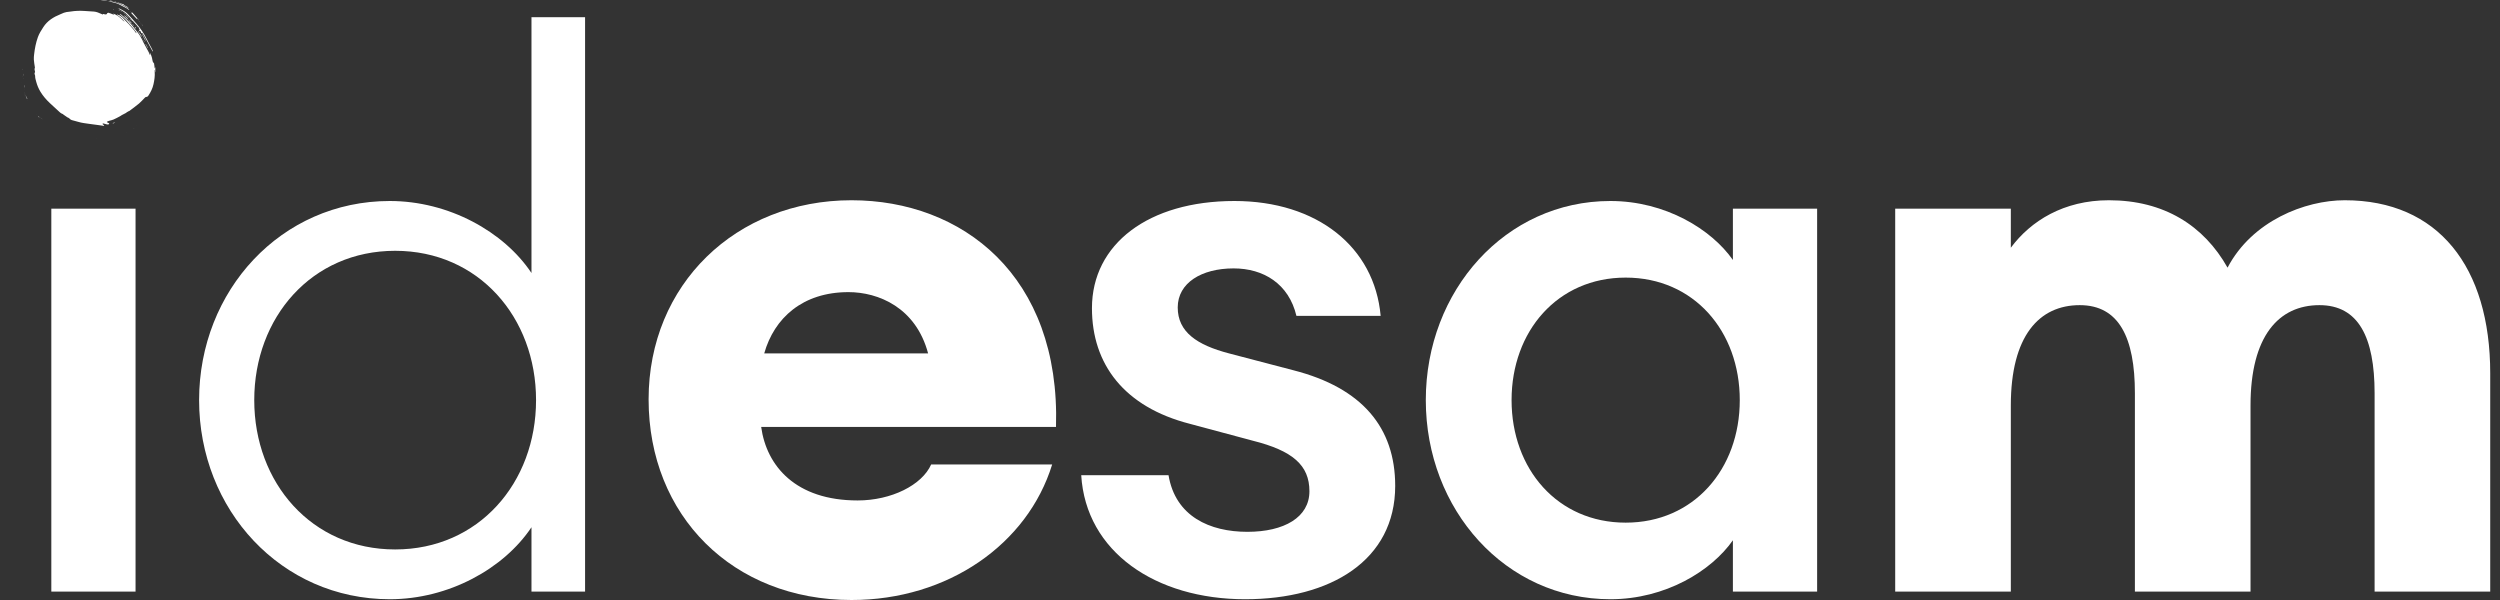 <svg width="100" height="24" viewBox="0 0 100 24" fill="none" xmlns="http://www.w3.org/2000/svg">
<rect x="0" y="0" width="100" height="24" fill="#333333" stroke="none"/>
<path d="M5.603 1.23C5.603 1.225 5.603 1.221 5.603 1.216C5.607 1.221 5.612 1.225 5.616 1.229C5.612 1.229 5.607 1.229 5.603 1.23ZM5.24 0.782V0.795C5.236 0.791 5.231 0.786 5.227 0.782H5.24ZM5.228 0.77C5.229 0.774 5.229 0.779 5.229 0.783H5.215V0.77H5.228ZM5.663 1.299V1.312C5.659 1.308 5.654 1.303 5.65 1.299C5.654 1.299 5.659 1.299 5.663 1.299ZM5.591 1.217C5.596 1.217 5.6 1.218 5.605 1.218L5.603 1.216C5.603 1.221 5.603 1.225 5.603 1.23L5.605 1.228C5.6 1.224 5.596 1.221 5.591 1.217ZM5.579 1.193H5.593C5.593 1.201 5.593 1.21 5.592 1.218C5.588 1.21 5.583 1.201 5.579 1.193ZM5.616 1.254C5.612 1.253 5.607 1.253 5.603 1.253C5.604 1.245 5.604 1.236 5.605 1.228L5.603 1.23C5.607 1.229 5.612 1.229 5.616 1.229L5.615 1.228C5.615 1.236 5.616 1.245 5.616 1.254ZM5.401 0.662C5.406 0.668 5.412 0.673 5.418 0.679L5.419 0.678C5.414 0.672 5.408 0.666 5.402 0.661L5.401 0.662ZM5.476 0.736H5.45C5.451 0.728 5.451 0.72 5.451 0.712L5.451 0.712C5.459 0.72 5.467 0.728 5.476 0.736ZM5.451 0.712C5.441 0.7 5.43 0.689 5.419 0.678L5.418 0.679C5.429 0.69 5.44 0.701 5.451 0.712L5.451 0.712ZM5.582 1.159H5.568V1.145C5.572 1.15 5.577 1.155 5.582 1.159ZM5.299 0.83H5.286V0.816C5.29 0.821 5.295 0.826 5.299 0.83ZM5.288 0.819H5.274V0.805C5.279 0.809 5.283 0.814 5.288 0.819ZM5.687 1.312H5.674C5.67 1.308 5.666 1.304 5.662 1.3V1.274C5.67 1.287 5.679 1.299 5.687 1.312ZM5.663 1.277C5.655 1.273 5.647 1.269 5.638 1.265V1.239C5.647 1.252 5.655 1.264 5.663 1.277ZM5.605 1.218C5.604 1.21 5.604 1.201 5.603 1.192C5.611 1.205 5.62 1.217 5.628 1.23C5.624 1.229 5.619 1.228 5.615 1.228L5.616 1.229C5.612 1.225 5.607 1.221 5.603 1.216L5.605 1.218ZM5.21 4.397C5.211 4.389 5.212 4.381 5.213 4.372C5.213 4.372 5.212 4.371 5.212 4.371C5.211 4.379 5.21 4.388 5.209 4.397C5.21 4.397 5.21 4.397 5.21 4.397ZM5.241 4.374C5.246 4.366 5.25 4.358 5.254 4.35C5.254 4.35 5.253 4.349 5.253 4.349C5.249 4.357 5.245 4.364 5.242 4.373C5.242 4.373 5.241 4.374 5.241 4.374ZM5.254 4.35C5.254 4.35 5.253 4.348 5.253 4.349L5.254 4.35ZM5.388 4.248C5.388 4.249 5.388 4.251 5.388 4.252C5.387 4.251 5.387 4.25 5.386 4.249C5.386 4.25 5.388 4.248 5.388 4.248ZM5.386 4.25C5.389 4.25 5.392 4.252 5.394 4.252C5.394 4.25 5.394 4.247 5.394 4.245C5.392 4.246 5.39 4.247 5.388 4.248L5.386 4.25ZM5.986 2.187C5.984 2.187 5.983 2.187 5.982 2.187C5.982 2.186 5.983 2.186 5.984 2.185C5.984 2.185 5.986 2.187 5.986 2.187ZM5.909 2.186C5.91 2.186 5.911 2.186 5.912 2.185C5.912 2.186 5.911 2.187 5.911 2.187C5.911 2.188 5.909 2.186 5.909 2.186ZM5.759 1.827C5.752 1.824 5.746 1.822 5.739 1.82C5.738 1.82 5.737 1.82 5.737 1.82C5.743 1.823 5.751 1.826 5.758 1.829C5.758 1.829 5.759 1.827 5.759 1.827ZM5.731 1.685L5.733 1.686C5.733 1.686 5.731 1.685 5.731 1.685ZM5.717 1.659C5.717 1.659 5.716 1.659 5.716 1.66C5.716 1.66 5.717 1.659 5.717 1.659ZM5.511 1.397C5.505 1.391 5.499 1.386 5.492 1.381C5.492 1.381 5.491 1.382 5.49 1.382C5.497 1.387 5.504 1.393 5.51 1.398C5.51 1.398 5.511 1.397 5.511 1.397ZM5.488 1.359C5.482 1.355 5.475 1.352 5.468 1.348C5.467 1.348 5.466 1.348 5.466 1.348C5.473 1.352 5.48 1.356 5.487 1.36L5.488 1.359ZM5.337 1.348L5.335 1.349C5.335 1.349 5.335 1.347 5.335 1.347C5.335 1.347 5.337 1.348 5.337 1.348ZM5.466 1.331C5.463 1.336 5.46 1.34 5.457 1.344C5.46 1.345 5.463 1.346 5.466 1.348C5.466 1.348 5.467 1.348 5.467 1.348C5.467 1.342 5.466 1.336 5.465 1.33C5.465 1.33 5.466 1.331 5.466 1.331ZM5.335 1.347C5.334 1.347 5.333 1.346 5.332 1.346C5.334 1.347 5.335 1.347 5.337 1.348L5.335 1.347ZM5.411 1.282C5.41 1.282 5.409 1.281 5.408 1.281C5.409 1.281 5.41 1.281 5.411 1.281L5.411 1.282ZM5.178 4.397C5.176 4.403 5.173 4.409 5.17 4.415C5.17 4.415 5.172 4.417 5.172 4.417C5.175 4.411 5.177 4.405 5.18 4.399C5.18 4.399 5.178 4.397 5.178 4.397ZM5.264 1.176C5.265 1.175 5.266 1.174 5.267 1.173C5.266 1.174 5.266 1.175 5.266 1.176C5.266 1.176 5.264 1.176 5.264 1.176ZM5.253 1.154C5.251 1.16 5.248 1.166 5.246 1.172C5.252 1.173 5.258 1.174 5.264 1.176L5.266 1.176C5.276 1.159 5.276 1.149 5.251 1.154C5.252 1.154 5.253 1.154 5.253 1.154ZM5.252 1.154C5.25 1.155 5.249 1.155 5.247 1.156C5.249 1.157 5.251 1.158 5.253 1.16C5.253 1.158 5.253 1.156 5.253 1.154L5.252 1.154ZM5.275 1.129C5.275 1.129 5.275 1.128 5.274 1.127C5.275 1.128 5.276 1.129 5.277 1.129H5.275ZM5.277 1.129C5.275 1.127 5.272 1.125 5.27 1.124C5.269 1.123 5.267 1.126 5.266 1.127C5.269 1.128 5.272 1.129 5.275 1.129H5.277ZM5.123 1.025C5.124 1.025 5.125 1.025 5.125 1.025C5.125 1.025 5.123 1.025 5.123 1.025ZM5.125 1.025C5.121 1.016 5.116 1.007 5.111 0.998C5.111 0.998 5.112 0.999 5.112 0.999C5.11 1.01 5.098 1.025 5.123 1.025L5.125 1.025ZM5.091 0.998C5.098 0.998 5.105 0.998 5.112 0.999C5.112 0.999 5.111 0.998 5.111 0.998H5.091L5.091 0.998ZM5.091 0.998C5.091 0.99 5.09 0.982 5.09 0.974C5.09 0.974 5.091 0.975 5.091 0.974C5.091 0.982 5.091 0.99 5.091 0.998L5.091 0.998ZM5.041 0.927C5.043 0.922 5.045 0.916 5.047 0.911C5.039 0.91 5.032 0.91 5.025 0.91C5.025 0.91 5.024 0.91 5.024 0.91C5.029 0.916 5.035 0.922 5.041 0.929L5.041 0.927ZM4.892 0.728C4.893 0.729 4.894 0.729 4.895 0.73C4.894 0.73 4.893 0.73 4.892 0.729L4.892 0.728ZM4.891 0.703C4.891 0.712 4.892 0.72 4.892 0.728L4.892 0.729C4.892 0.721 4.891 0.712 4.891 0.703L4.891 0.703ZM5.162 4.432C5.165 4.428 5.169 4.422 5.172 4.417C5.172 4.417 5.17 4.415 5.17 4.415C5.167 4.42 5.165 4.426 5.162 4.432C5.162 4.432 5.162 4.432 5.162 4.432ZM4.576 0.589C4.575 0.589 4.573 0.59 4.572 0.59C4.573 0.589 4.574 0.589 4.574 0.588C4.574 0.588 4.576 0.589 4.576 0.589ZM5.18 4.399C5.19 4.398 5.2 4.398 5.21 4.397L5.21 4.397C5.199 4.397 5.189 4.397 5.178 4.397L5.18 4.399ZM4.841 0.652V0.666C4.833 0.661 4.824 0.657 4.815 0.653C4.824 0.652 4.833 0.652 4.841 0.652ZM5.242 4.373C5.232 4.372 5.222 4.371 5.212 4.371C5.212 4.371 5.213 4.372 5.213 4.372C5.222 4.373 5.232 4.373 5.241 4.374L5.242 4.373ZM5.162 4.432C5.152 4.433 5.142 4.434 5.132 4.435L5.133 4.436C5.143 4.435 5.152 4.434 5.162 4.432L5.162 4.432ZM4.764 4.655C4.759 4.655 4.755 4.654 4.75 4.653C4.755 4.654 4.759 4.655 4.764 4.656C4.765 4.656 4.764 4.655 4.764 4.655ZM5.42 1.294C5.417 1.29 5.414 1.286 5.411 1.282L5.411 1.281C5.414 1.286 5.417 1.29 5.42 1.294L5.42 1.294ZM5.492 1.381C5.491 1.374 5.49 1.366 5.488 1.359L5.487 1.36C5.488 1.367 5.489 1.375 5.49 1.382C5.491 1.382 5.492 1.381 5.492 1.381ZM5.876 2.026C5.878 2.036 5.88 2.046 5.881 2.057C5.881 2.057 5.882 2.055 5.882 2.056C5.88 2.045 5.879 2.035 5.877 2.024L5.876 2.026ZM5.881 2.057C5.885 2.064 5.889 2.072 5.893 2.08C5.893 2.08 5.894 2.079 5.894 2.079C5.89 2.071 5.886 2.064 5.882 2.056C5.882 2.055 5.881 2.057 5.881 2.057ZM5.903 2.107C5.9 2.098 5.897 2.089 5.894 2.079C5.894 2.079 5.893 2.08 5.893 2.08C5.896 2.089 5.899 2.098 5.903 2.107ZM5.903 2.107C5.908 2.113 5.914 2.119 5.919 2.126L5.921 2.124C5.915 2.119 5.909 2.113 5.903 2.107ZM5.919 2.126C5.924 2.133 5.928 2.14 5.932 2.148L5.933 2.147C5.929 2.139 5.925 2.132 5.921 2.124L5.919 2.126ZM5.911 2.188C5.909 2.184 5.907 2.18 5.905 2.177C5.902 2.18 5.899 2.184 5.896 2.187C5.901 2.187 5.905 2.186 5.909 2.186L5.911 2.188ZM5.984 2.185C5.989 2.191 5.993 2.197 5.998 2.203C5.998 2.203 5.998 2.203 5.998 2.203C5.994 2.198 5.99 2.192 5.986 2.187L5.984 2.185ZM5.963 2.248C5.964 2.246 5.965 2.245 5.965 2.243C5.966 2.242 5.964 2.241 5.963 2.24C5.963 2.242 5.964 2.245 5.964 2.248C5.964 2.248 5.963 2.248 5.963 2.248ZM5.964 2.248C5.965 2.249 5.967 2.251 5.968 2.252C5.968 2.251 5.969 2.249 5.969 2.248H5.963L5.964 2.248ZM5.029 4.506C5.027 4.509 5.026 4.512 5.026 4.516C5.018 4.517 5.011 4.518 5.004 4.519C5.012 4.514 5.021 4.51 5.029 4.506ZM5.986 2.359C5.984 2.362 5.982 2.365 5.981 2.368C5.983 2.368 5.985 2.368 5.987 2.367C5.986 2.365 5.985 2.362 5.984 2.359L5.986 2.359ZM6.069 2.311C6.069 2.315 6.069 2.318 6.069 2.322C6.069 2.326 6.069 2.329 6.069 2.333C6.069 2.329 6.067 2.326 6.067 2.322C6.067 2.318 6.068 2.315 6.069 2.311V2.311ZM6.027 2.298C6.026 2.301 6.024 2.304 6.023 2.307C6.021 2.305 6.016 2.304 6.015 2.301C6.015 2.299 6.018 2.295 6.019 2.292C6.022 2.294 6.024 2.296 6.027 2.298ZM5.215 1.041C5.216 1.045 5.216 1.049 5.216 1.053C5.212 1.045 5.208 1.037 5.204 1.028C5.208 1.033 5.212 1.037 5.215 1.041ZM4.121 4.935C4.114 4.935 4.108 4.936 4.102 4.936C4.108 4.936 4.114 4.935 4.12 4.935L4.121 4.935ZM4.839 0.664H4.853C4.857 0.673 4.861 0.681 4.865 0.689C4.856 0.681 4.848 0.673 4.839 0.664ZM4.863 0.688C4.871 0.688 4.879 0.688 4.888 0.688C4.889 0.693 4.89 0.698 4.891 0.703L4.891 0.703C4.881 0.698 4.872 0.693 4.863 0.688ZM6.069 2.311C6.064 2.308 6.058 2.304 6.052 2.301C6.056 2.302 6.06 2.302 6.062 2.303C6.065 2.305 6.067 2.308 6.069 2.311V2.311ZM5.531 1.432C5.524 1.42 5.518 1.409 5.511 1.397L5.51 1.398C5.517 1.41 5.523 1.422 5.53 1.433C5.53 1.434 5.531 1.432 5.531 1.432ZM4.888 4.576C4.884 4.584 4.879 4.592 4.875 4.6C4.868 4.601 4.861 4.602 4.853 4.603C4.853 4.603 4.855 4.605 4.855 4.606C4.866 4.596 4.877 4.586 4.888 4.576ZM5.226 1.055C5.23 1.059 5.233 1.063 5.237 1.067C5.23 1.062 5.222 1.057 5.215 1.052C5.218 1.055 5.222 1.056 5.226 1.055ZM5.79 1.898C5.814 1.911 5.817 1.93 5.809 1.953V1.953C5.803 1.934 5.797 1.915 5.792 1.897L5.79 1.898ZM4.853 4.603C4.835 4.608 4.816 4.613 4.797 4.618V4.618C4.817 4.614 4.836 4.61 4.855 4.606C4.855 4.605 4.853 4.603 4.853 4.603ZM3.77 4.929C3.774 4.932 3.776 4.934 3.778 4.936C3.775 4.937 3.772 4.939 3.768 4.939C3.765 4.939 3.762 4.937 3.759 4.936C3.763 4.934 3.767 4.931 3.77 4.929ZM4.797 4.618C4.786 4.63 4.775 4.643 4.764 4.655L4.765 4.656C4.755 4.625 4.791 4.634 4.797 4.618V4.618ZM6.096 2.45C6.101 2.45 6.106 2.45 6.11 2.45C6.109 2.455 6.108 2.461 6.108 2.466C6.107 2.472 6.106 2.477 6.105 2.482C6.103 2.477 6.1 2.472 6.099 2.466C6.097 2.461 6.097 2.455 6.096 2.45ZM4.018 4.949C4.019 4.947 4.019 4.945 4.019 4.945C4.025 4.945 4.031 4.945 4.036 4.945C4.036 4.946 4.035 4.949 4.035 4.949C4.029 4.949 4.024 4.949 4.018 4.949ZM3.761 4.962C3.758 4.961 3.754 4.96 3.751 4.959C3.755 4.958 3.76 4.955 3.764 4.955C3.766 4.955 3.769 4.958 3.771 4.959C3.768 4.96 3.765 4.961 3.761 4.962ZM6.151 2.63C6.149 2.625 6.147 2.623 6.147 2.619C6.148 2.614 6.15 2.608 6.151 2.603C6.152 2.606 6.153 2.61 6.153 2.613C6.153 2.618 6.152 2.623 6.151 2.63ZM5.932 2.148C5.94 2.159 5.949 2.169 5.958 2.18C5.954 2.182 5.95 2.184 5.946 2.186C5.942 2.173 5.938 2.16 5.933 2.147L5.932 2.148ZM3.984 4.923C3.992 4.923 3.996 4.922 3.999 4.923C4.003 4.923 4.006 4.924 4.01 4.925C4.006 4.925 4.002 4.925 3.998 4.925C3.995 4.925 3.991 4.924 3.984 4.923ZM4.421 4.798C4.411 4.801 4.401 4.805 4.391 4.808C4.39 4.805 4.389 4.8 4.389 4.8C4.399 4.797 4.409 4.794 4.419 4.791C4.42 4.794 4.42 4.796 4.421 4.798ZM5.758 1.829C5.769 1.852 5.78 1.875 5.79 1.898L5.792 1.897C5.781 1.873 5.77 1.85 5.759 1.827L5.758 1.829ZM5.025 0.91C4.986 0.911 4.98 0.888 4.987 0.856H4.987C4.999 0.874 5.011 0.892 5.024 0.91L5.025 0.91ZM5.09 0.974C5.065 0.968 5.046 0.955 5.041 0.927L5.041 0.929C5.058 0.944 5.074 0.959 5.091 0.974C5.091 0.975 5.09 0.974 5.09 0.974ZM6.098 2.403C6.098 2.419 6.098 2.436 6.098 2.452C6.091 2.436 6.084 2.421 6.079 2.405C6.077 2.402 6.083 2.397 6.085 2.392C6.089 2.396 6.094 2.4 6.098 2.403ZM5.123 4.46C5.119 4.464 5.115 4.468 5.111 4.472C5.103 4.476 5.095 4.48 5.087 4.484C5.079 4.484 5.071 4.484 5.062 4.484C5.086 4.468 5.109 4.452 5.133 4.436L5.132 4.435C5.129 4.443 5.125 4.452 5.123 4.46ZM6.163 2.701V2.745H6.16V2.702C6.161 2.701 6.162 2.701 6.163 2.701ZM5.984 2.359C5.948 2.345 5.962 2.307 5.94 2.286C5.945 2.284 5.949 2.282 5.953 2.28C5.964 2.306 5.975 2.333 5.986 2.359L5.984 2.359ZM5.809 1.953C5.854 1.956 5.86 1.996 5.876 2.026L5.877 2.024C5.864 2.016 5.849 2.01 5.839 1.999C5.827 1.986 5.819 1.969 5.809 1.953V1.953ZM5.53 1.434C5.59 1.472 5.629 1.547 5.618 1.603C5.608 1.577 5.599 1.55 5.586 1.526C5.569 1.494 5.549 1.463 5.531 1.432L5.53 1.434ZM5.738 1.82C5.698 1.747 5.658 1.675 5.618 1.603V1.603C5.63 1.606 5.647 1.606 5.651 1.613C5.681 1.669 5.709 1.725 5.736 1.783C5.741 1.793 5.736 1.808 5.737 1.82C5.737 1.82 5.738 1.82 5.738 1.82ZM1.538 4.658C1.543 4.658 1.547 4.658 1.552 4.658C1.552 4.663 1.552 4.667 1.551 4.672H1.538C1.538 4.667 1.538 4.663 1.538 4.658ZM1.549 4.671C1.554 4.67 1.559 4.67 1.564 4.67C1.563 4.674 1.563 4.679 1.563 4.684C1.558 4.679 1.554 4.675 1.549 4.671ZM1.11 4.017C1.111 4.017 1.112 4.017 1.113 4.017C1.113 4.018 1.112 4.018 1.111 4.018C1.111 4.018 1.11 4.017 1.11 4.017ZM5.121 4.458C5.117 4.463 5.113 4.467 5.109 4.471L5.111 4.472C5.115 4.468 5.119 4.464 5.123 4.46L5.121 4.458ZM5.817 1.758C5.815 1.757 5.813 1.757 5.812 1.756C5.813 1.757 5.814 1.758 5.815 1.759L5.817 1.758ZM5.788 1.723C5.788 1.725 5.789 1.726 5.789 1.727C5.789 1.726 5.789 1.725 5.789 1.725C5.789 1.725 5.788 1.723 5.788 1.723ZM5.705 1.378C5.706 1.378 5.707 1.379 5.708 1.379C5.707 1.379 5.707 1.378 5.706 1.377C5.706 1.378 5.705 1.379 5.704 1.38L5.705 1.378ZM5.655 1.337C5.662 1.341 5.67 1.344 5.677 1.348C5.677 1.348 5.679 1.347 5.679 1.347C5.672 1.343 5.665 1.34 5.657 1.336C5.656 1.336 5.655 1.337 5.655 1.337ZM5.686 1.314C5.682 1.314 5.678 1.314 5.675 1.314L5.674 1.312H5.687L5.686 1.314ZM5.675 1.314C5.67 1.313 5.666 1.311 5.661 1.31L5.663 1.312V1.299L5.662 1.3C5.666 1.304 5.67 1.308 5.674 1.312L5.675 1.314ZM5.615 1.252C5.611 1.252 5.608 1.252 5.604 1.252L5.603 1.253C5.607 1.253 5.612 1.253 5.616 1.254L5.615 1.252ZM5.864 1.234C5.863 1.235 5.862 1.235 5.861 1.236C5.861 1.235 5.861 1.234 5.862 1.233C5.861 1.233 5.864 1.234 5.864 1.234ZM5.479 1.206L5.484 1.207C5.484 1.207 5.481 1.207 5.481 1.207C5.48 1.207 5.479 1.206 5.479 1.206ZM5.478 1.185C5.478 1.192 5.479 1.199 5.479 1.206L5.48 1.207C5.479 1.2 5.478 1.192 5.477 1.185C5.477 1.185 5.478 1.185 5.478 1.185ZM5.58 1.191C5.584 1.191 5.588 1.191 5.592 1.191L5.593 1.193H5.579L5.58 1.191ZM5.477 1.185C5.476 1.185 5.475 1.185 5.474 1.186C5.476 1.185 5.477 1.185 5.478 1.185L5.477 1.185ZM5.537 1.177C5.544 1.178 5.552 1.179 5.559 1.18C5.56 1.18 5.561 1.178 5.561 1.178C5.554 1.177 5.546 1.177 5.537 1.176C5.537 1.176 5.537 1.177 5.537 1.177ZM5.58 1.162C5.576 1.162 5.573 1.161 5.569 1.161C5.569 1.161 5.568 1.159 5.568 1.159H5.582L5.58 1.162ZM5.569 1.161C5.568 1.156 5.568 1.151 5.567 1.146C5.567 1.146 5.568 1.145 5.568 1.145V1.159L5.569 1.161ZM5.542 1.144C5.535 1.14 5.528 1.136 5.521 1.131C5.52 1.131 5.519 1.133 5.519 1.133C5.526 1.137 5.533 1.141 5.541 1.144C5.541 1.144 5.542 1.144 5.542 1.144ZM5.52 1.131C5.514 1.129 5.509 1.127 5.502 1.125C5.502 1.126 5.501 1.125 5.501 1.125C5.507 1.128 5.513 1.13 5.519 1.133L5.52 1.131ZM5.471 1.075C5.477 1.079 5.484 1.084 5.49 1.088C5.49 1.088 5.492 1.087 5.492 1.087C5.486 1.082 5.479 1.078 5.473 1.074L5.471 1.075ZM5.457 1.063C5.462 1.067 5.467 1.071 5.471 1.075L5.473 1.074C5.468 1.07 5.463 1.066 5.458 1.062C5.458 1.062 5.457 1.063 5.457 1.063ZM5.491 1.053C5.492 1.054 5.493 1.055 5.495 1.056C5.493 1.056 5.492 1.056 5.491 1.056C5.491 1.056 5.491 1.053 5.491 1.053ZM5.458 5.015C5.457 5.016 5.455 5.016 5.454 5.017C5.455 5.016 5.455 5.015 5.456 5.014C5.456 5.014 5.458 5.015 5.458 5.015ZM5.449 1.048C5.452 1.053 5.454 1.058 5.457 1.063L5.458 1.062C5.455 1.057 5.452 1.052 5.449 1.047V1.048ZM5.228 1.052C5.232 1.056 5.236 1.06 5.24 1.064L5.237 1.067C5.233 1.063 5.23 1.059 5.226 1.055L5.228 1.052ZM5.218 1.039C5.222 1.043 5.225 1.048 5.228 1.052L5.226 1.055C5.222 1.056 5.218 1.055 5.215 1.052L5.216 1.053C5.216 1.049 5.216 1.045 5.215 1.041L5.218 1.039ZM5.204 1.029C5.209 1.032 5.213 1.035 5.218 1.039L5.215 1.041C5.212 1.037 5.208 1.033 5.204 1.028V1.029ZM5.423 1.016C5.43 1.021 5.437 1.026 5.444 1.032C5.444 1.032 5.445 1.031 5.445 1.031C5.438 1.025 5.431 1.02 5.424 1.015C5.424 1.015 5.423 1.016 5.423 1.016ZM5.424 1.015C5.421 1.011 5.418 1.007 5.414 1.002C5.414 1.002 5.413 1.004 5.413 1.004C5.416 1.008 5.419 1.012 5.423 1.016L5.424 1.015ZM5.414 1.002C5.409 1 5.403 0.998 5.397 0.996C5.397 0.996 5.396 0.995 5.396 0.995C5.401 0.998 5.407 1.001 5.413 1.004C5.413 1.004 5.414 1.002 5.414 1.002ZM5.397 0.996C5.397 0.995 5.398 0.994 5.399 0.993C5.398 0.994 5.397 0.994 5.396 0.995C5.396 0.995 5.397 0.996 5.397 0.996ZM5.676 0.981C5.671 0.978 5.666 0.974 5.662 0.971L5.664 0.969C5.668 0.973 5.671 0.978 5.675 0.982L5.676 0.981ZM5.305 0.963C5.304 0.963 5.303 0.963 5.301 0.964L5.305 0.963L5.305 0.963ZM5.356 0.934C5.357 0.935 5.358 0.936 5.359 0.937C5.359 0.936 5.358 0.936 5.357 0.935L5.356 0.934ZM5.256 0.942C5.257 0.942 5.258 0.941 5.26 0.941C5.259 0.942 5.258 0.942 5.257 0.943L5.256 0.942ZM5.621 0.925C5.628 0.928 5.634 0.932 5.641 0.935C5.641 0.935 5.642 0.934 5.642 0.934C5.636 0.931 5.63 0.927 5.623 0.924C5.623 0.924 5.621 0.925 5.621 0.925ZM5.357 0.935C5.353 0.93 5.348 0.924 5.343 0.919C5.343 0.919 5.342 0.919 5.342 0.919C5.346 0.924 5.351 0.929 5.356 0.934L5.357 0.935ZM5.623 0.924C5.621 0.918 5.618 0.912 5.617 0.905C5.617 0.905 5.617 0.906 5.618 0.906C5.619 0.913 5.62 0.919 5.621 0.925L5.623 0.924ZM5.331 0.909C5.334 0.912 5.338 0.916 5.342 0.919C5.342 0.919 5.343 0.919 5.343 0.919C5.339 0.915 5.335 0.911 5.332 0.908C5.332 0.908 5.331 0.909 5.331 0.909ZM5.332 0.908C5.329 0.904 5.325 0.9 5.322 0.896C5.322 0.896 5.321 0.898 5.321 0.898C5.324 0.901 5.327 0.905 5.331 0.909L5.332 0.908ZM5.304 0.89C5.31 0.893 5.315 0.895 5.321 0.898C5.321 0.898 5.322 0.896 5.322 0.896C5.317 0.894 5.311 0.891 5.306 0.889C5.306 0.889 5.304 0.89 5.304 0.89ZM5.306 0.889C5.304 0.883 5.303 0.877 5.302 0.87C5.302 0.87 5.301 0.871 5.301 0.871C5.302 0.877 5.303 0.884 5.304 0.89L5.306 0.889ZM5.279 0.869C5.286 0.87 5.294 0.87 5.301 0.871C5.301 0.871 5.302 0.87 5.302 0.87C5.294 0.87 5.286 0.87 5.279 0.87V0.869ZM5.279 0.87C5.277 0.864 5.275 0.857 5.274 0.851L5.273 0.852C5.275 0.858 5.277 0.864 5.279 0.869V0.87ZM5.567 0.855C5.563 0.851 5.559 0.847 5.556 0.843L5.559 0.839C5.563 0.843 5.566 0.847 5.57 0.852L5.567 0.855ZM5.274 0.851C5.273 0.851 5.271 0.851 5.27 0.85C5.269 0.849 5.27 0.848 5.27 0.846C5.271 0.849 5.272 0.85 5.273 0.852L5.274 0.851ZM5.545 0.83C5.55 0.833 5.554 0.836 5.559 0.839L5.556 0.843C5.552 0.838 5.549 0.834 5.545 0.829L5.545 0.83ZM4.502 4.947C4.502 4.946 4.501 4.945 4.501 4.944C4.502 4.944 4.502 4.944 4.503 4.945L4.502 4.947ZM5.298 0.833C5.296 0.83 5.293 0.827 5.291 0.824C5.29 0.827 5.288 0.83 5.287 0.833L5.286 0.83H5.299L5.298 0.833ZM5.545 0.829C5.541 0.825 5.537 0.821 5.534 0.817L5.533 0.818C5.537 0.822 5.541 0.826 5.545 0.83L5.545 0.829ZM5.287 0.833C5.283 0.827 5.279 0.822 5.275 0.817L5.274 0.819H5.288L5.286 0.816V0.83L5.287 0.833ZM5.521 0.807C5.525 0.81 5.529 0.814 5.533 0.818L5.534 0.817C5.53 0.813 5.526 0.809 5.522 0.805L5.521 0.807ZM5.275 0.817C5.268 0.814 5.261 0.812 5.254 0.81V0.81C5.261 0.809 5.269 0.808 5.276 0.806L5.274 0.805V0.819L5.275 0.817ZM5.506 0.796C5.511 0.799 5.516 0.803 5.521 0.807L5.522 0.805C5.517 0.802 5.512 0.798 5.508 0.795L5.506 0.796ZM5.256 0.785C5.255 0.794 5.254 0.802 5.254 0.81C5.254 0.802 5.255 0.794 5.255 0.785L5.256 0.785ZM5.508 0.795C5.503 0.791 5.499 0.788 5.494 0.784C5.494 0.784 5.492 0.786 5.492 0.786C5.497 0.789 5.501 0.792 5.506 0.796L5.508 0.795ZM5.255 0.785C5.25 0.788 5.244 0.791 5.238 0.794L5.24 0.795V0.782L5.238 0.783C5.244 0.784 5.25 0.785 5.256 0.785L5.255 0.785ZM5.494 0.784L5.485 0.771L5.484 0.772C5.487 0.776 5.489 0.781 5.492 0.786C5.492 0.786 5.494 0.784 5.494 0.784ZM5.227 0.771C5.231 0.775 5.235 0.779 5.238 0.783L5.24 0.782H5.227L5.229 0.783C5.229 0.779 5.229 0.774 5.228 0.77L5.227 0.771ZM5.213 0.782C5.214 0.78 5.216 0.777 5.217 0.774C5.217 0.773 5.215 0.772 5.213 0.771L5.215 0.77V0.783L5.213 0.782ZM5.213 0.771C5.216 0.765 5.219 0.759 5.222 0.753C5.222 0.753 5.221 0.754 5.221 0.754C5.223 0.759 5.225 0.765 5.227 0.771L5.228 0.77H5.215L5.213 0.771ZM5.519 0.761C5.516 0.757 5.513 0.752 5.51 0.747C5.51 0.747 5.509 0.747 5.509 0.747C5.514 0.75 5.52 0.753 5.524 0.756C5.523 0.758 5.521 0.759 5.519 0.761ZM5.222 0.753C5.222 0.752 5.222 0.75 5.221 0.749C5.22 0.75 5.219 0.751 5.218 0.751C5.219 0.752 5.22 0.753 5.221 0.754C5.221 0.754 5.222 0.753 5.222 0.753ZM5.184 0.744C5.186 0.748 5.188 0.751 5.19 0.755C5.187 0.753 5.183 0.751 5.18 0.748L5.184 0.744ZM1.562 4.682H1.575C1.571 4.687 1.566 4.691 1.562 4.695C1.562 4.691 1.562 4.687 1.562 4.682ZM5.141 0.711C5.148 0.715 5.155 0.72 5.162 0.726C5.163 0.726 5.164 0.725 5.164 0.725C5.156 0.72 5.149 0.715 5.142 0.71C5.141 0.71 5.141 0.711 5.141 0.711ZM1.612 4.687C1.614 4.695 1.616 4.704 1.619 4.713C1.619 4.713 1.619 4.712 1.619 4.712C1.616 4.704 1.614 4.695 1.612 4.686C1.612 4.685 1.612 4.687 1.612 4.687ZM1.639 4.716C1.632 4.715 1.625 4.713 1.619 4.712C1.619 4.712 1.619 4.713 1.619 4.713C1.625 4.715 1.631 4.716 1.637 4.717C1.637 4.717 1.639 4.716 1.639 4.716ZM1.714 4.795C1.715 4.795 1.716 4.794 1.717 4.793C1.717 4.794 1.716 4.795 1.716 4.796C1.716 4.796 1.714 4.795 1.714 4.795ZM1.716 4.796C1.713 4.787 1.709 4.777 1.705 4.768C1.706 4.768 1.707 4.768 1.707 4.768C1.709 4.777 1.711 4.786 1.714 4.795L1.716 4.796ZM4.839 0.653C4.843 0.658 4.847 0.662 4.851 0.666L4.853 0.664H4.839L4.841 0.666V0.652L4.839 0.653ZM4.523 0.376C4.523 0.377 4.523 0.378 4.523 0.379C4.523 0.378 4.522 0.377 4.521 0.375C4.521 0.375 4.523 0.376 4.523 0.376ZM1.683 4.769C1.691 4.769 1.699 4.768 1.707 4.768C1.707 4.768 1.706 4.768 1.706 4.768C1.698 4.768 1.691 4.769 1.683 4.769L1.683 4.769ZM4.552 0.388C4.551 0.389 4.55 0.389 4.55 0.39C4.55 0.389 4.551 0.388 4.551 0.387L4.552 0.388ZM5.17 0.394C5.171 0.396 5.173 0.398 5.174 0.401C5.172 0.399 5.169 0.398 5.167 0.397L5.17 0.394ZM5.04 0.594C5.045 0.597 5.049 0.6 5.054 0.604C5.052 0.605 5.05 0.607 5.048 0.609C5.045 0.605 5.041 0.601 5.037 0.597L5.04 0.594ZM1.683 4.769C1.683 4.762 1.683 4.753 1.684 4.745C1.684 4.745 1.684 4.746 1.684 4.746C1.684 4.753 1.683 4.761 1.683 4.769L1.683 4.769ZM2.756 4.748C2.757 4.748 2.759 4.747 2.76 4.746C2.759 4.747 2.758 4.748 2.758 4.749C2.758 4.749 2.756 4.748 2.756 4.748ZM1.684 4.745C1.676 4.725 1.67 4.74 1.663 4.746C1.663 4.746 1.662 4.745 1.662 4.745C1.669 4.746 1.677 4.746 1.684 4.746C1.684 4.746 1.684 4.745 1.684 4.745ZM4.931 0.588C4.932 0.587 4.933 0.587 4.934 0.586C4.934 0.587 4.933 0.588 4.933 0.589C4.933 0.589 4.931 0.588 4.931 0.588ZM2.758 4.749C2.757 4.74 2.757 4.731 2.756 4.721H2.756C2.756 4.73 2.756 4.739 2.756 4.748L2.758 4.749ZM4.925 0.562C4.927 0.57 4.929 0.579 4.931 0.588L4.933 0.589C4.93 0.58 4.927 0.571 4.924 0.562H4.925ZM5.212 0.472L5.209 0.473L5.209 0.47L5.212 0.472ZM4.924 0.562C4.923 0.563 4.923 0.563 4.922 0.564C4.923 0.563 4.924 0.563 4.925 0.562H4.924ZM4.2 0.563C4.201 0.563 4.202 0.563 4.203 0.564C4.202 0.564 4.202 0.564 4.201 0.565L4.2 0.563ZM4.201 0.565C4.202 0.564 4.203 0.564 4.204 0.563C4.202 0.563 4.201 0.563 4.2 0.563L4.201 0.565ZM4.277 0.529C4.276 0.528 4.276 0.526 4.275 0.525C4.275 0.527 4.276 0.528 4.277 0.53L4.277 0.529ZM1.637 4.717C1.638 4.724 1.64 4.731 1.641 4.738C1.641 4.738 1.64 4.738 1.64 4.738C1.64 4.73 1.639 4.723 1.639 4.716L1.637 4.717ZM4.534 0.549C4.526 0.544 4.519 0.54 4.512 0.535L4.511 0.536C4.519 0.539 4.528 0.542 4.537 0.545L4.534 0.549ZM4.512 0.535C4.508 0.534 4.504 0.534 4.501 0.533C4.503 0.531 4.504 0.529 4.506 0.528C4.507 0.53 4.509 0.534 4.511 0.536L4.512 0.535ZM4.32 0.507H4.316C4.317 0.506 4.318 0.506 4.32 0.506C4.32 0.506 4.32 0.507 4.32 0.507ZM1.641 4.738C1.648 4.74 1.655 4.743 1.662 4.745C1.662 4.745 1.663 4.746 1.663 4.746C1.656 4.743 1.648 4.74 1.64 4.738L1.641 4.738ZM4.685 0.576C4.682 0.576 4.679 0.576 4.677 0.576C4.677 0.577 4.677 0.578 4.677 0.58C4.68 0.578 4.682 0.576 4.684 0.574C4.684 0.574 4.685 0.576 4.685 0.576ZM4.823 0.424C4.812 0.423 4.802 0.421 4.791 0.42C4.791 0.42 4.789 0.422 4.789 0.422C4.8 0.423 4.811 0.424 4.822 0.425C4.822 0.425 4.823 0.424 4.823 0.424ZM4.521 0.375C4.531 0.379 4.541 0.384 4.552 0.388L4.551 0.387C4.549 0.379 4.546 0.372 4.544 0.364C4.537 0.368 4.53 0.372 4.523 0.376L4.521 0.375ZM4.696 0.354C4.694 0.352 4.692 0.351 4.69 0.349C4.689 0.352 4.689 0.354 4.689 0.357C4.691 0.356 4.693 0.355 4.696 0.353L4.696 0.354ZM3.901 5.58L3.904 5.582L3.9 5.583L3.901 5.58ZM5.449 1.047C5.448 1.041 5.446 1.036 5.445 1.031L5.444 1.032C5.446 1.037 5.447 1.043 5.449 1.048V1.047ZM5.537 1.176C5.539 1.165 5.54 1.155 5.542 1.144L5.541 1.144C5.54 1.155 5.538 1.166 5.537 1.177L5.537 1.176ZM5.592 1.191C5.596 1.192 5.601 1.193 5.605 1.194C5.605 1.194 5.603 1.192 5.603 1.192C5.604 1.201 5.604 1.21 5.605 1.218C5.6 1.218 5.596 1.217 5.591 1.217L5.592 1.218C5.593 1.21 5.593 1.201 5.593 1.193L5.592 1.191ZM5.861 1.233C5.864 1.236 5.867 1.239 5.869 1.241C5.87 1.239 5.871 1.236 5.872 1.234C5.869 1.234 5.867 1.234 5.864 1.234L5.861 1.233ZM1.111 4.018C1.111 4.006 1.11 3.993 1.109 3.98C1.11 3.993 1.11 4.005 1.11 4.017L1.111 4.018ZM1.097 3.956C1.101 3.964 1.105 3.972 1.109 3.98H1.109C1.105 3.973 1.1 3.965 1.096 3.957C1.096 3.957 1.097 3.956 1.097 3.956ZM5.677 1.348C5.679 1.357 5.681 1.365 5.683 1.373C5.683 1.373 5.684 1.372 5.684 1.372C5.682 1.364 5.681 1.355 5.679 1.347C5.679 1.347 5.677 1.348 5.677 1.348ZM0.993 3.868C0.992 3.865 0.992 3.862 0.991 3.859C0.992 3.862 0.993 3.864 0.994 3.867C0.995 3.867 0.993 3.868 0.993 3.868ZM5.676 1.485C5.678 1.496 5.68 1.508 5.683 1.52C5.683 1.52 5.683 1.519 5.683 1.519C5.68 1.508 5.678 1.496 5.676 1.484L5.676 1.485ZM5.683 1.52C5.689 1.523 5.695 1.527 5.701 1.531C5.699 1.533 5.698 1.534 5.696 1.536C5.691 1.531 5.687 1.525 5.683 1.519C5.683 1.519 5.683 1.52 5.683 1.52ZM5.85 1.675C5.852 1.686 5.854 1.696 5.856 1.706C5.854 1.696 5.853 1.685 5.851 1.675L5.85 1.675ZM5.779 1.698C5.782 1.706 5.785 1.715 5.788 1.723L5.789 1.725C5.786 1.716 5.783 1.706 5.78 1.697L5.779 1.698ZM5.9 1.758C5.897 1.747 5.893 1.736 5.891 1.725L5.891 1.725C5.893 1.736 5.896 1.748 5.898 1.759L5.9 1.758ZM5.898 1.759C5.9 1.769 5.902 1.778 5.903 1.788C5.903 1.788 5.904 1.787 5.904 1.788C5.902 1.778 5.901 1.768 5.9 1.758L5.898 1.759ZM5.903 1.788C5.908 1.797 5.912 1.805 5.917 1.814H5.916C5.912 1.805 5.908 1.796 5.904 1.788C5.904 1.787 5.903 1.788 5.903 1.788ZM5.95 1.833C5.95 1.846 5.951 1.859 5.951 1.872C5.951 1.872 5.951 1.872 5.951 1.872C5.95 1.859 5.95 1.846 5.95 1.833L5.95 1.833ZM5.951 1.872C5.95 1.875 5.949 1.878 5.949 1.881C5.951 1.88 5.954 1.88 5.957 1.88C5.955 1.877 5.953 1.875 5.951 1.872C5.951 1.872 5.951 1.872 5.951 1.872ZM5.921 1.958C5.917 1.95 5.914 1.941 5.91 1.933L5.909 1.934C5.912 1.942 5.916 1.951 5.92 1.959L5.921 1.958ZM5.93 1.985C5.927 1.976 5.924 1.967 5.921 1.958L5.92 1.959C5.923 1.968 5.926 1.977 5.928 1.986C5.928 1.987 5.93 1.985 5.93 1.985ZM5.943 2.006C5.939 1.999 5.934 1.992 5.93 1.985L5.928 1.987C5.933 1.993 5.938 2 5.942 2.007L5.943 2.006ZM5.971 2.048C5.973 2.057 5.976 2.067 5.978 2.077L5.979 2.076C5.977 2.066 5.974 2.056 5.972 2.047C5.972 2.046 5.971 2.048 5.971 2.048ZM5.109 4.471C5.101 4.475 5.093 4.479 5.085 4.482L5.087 4.484C5.095 4.48 5.103 4.476 5.111 4.472L5.109 4.471ZM0.99 3.562C0.99 3.561 0.991 3.559 0.991 3.557C0.992 3.559 0.994 3.561 0.995 3.563C0.995 3.564 0.993 3.565 0.992 3.566C0.991 3.565 0.991 3.564 0.99 3.562ZM0.998 3.743C0.994 3.732 0.989 3.721 0.984 3.709L0.988 3.706C0.991 3.719 0.994 3.732 0.997 3.744L0.998 3.743ZM0.997 3.744C1.001 3.756 1.005 3.768 1.009 3.779L1.01 3.779C1.006 3.767 1.002 3.755 0.998 3.743L0.997 3.744ZM5.342 1.033C5.348 1.033 5.354 1.033 5.361 1.032C5.36 1.035 5.36 1.038 5.36 1.041C5.354 1.038 5.349 1.034 5.343 1.032C5.343 1.032 5.342 1.033 5.342 1.033ZM5.238 0.794C5.23 0.79 5.222 0.786 5.213 0.782L5.215 0.783H5.229L5.227 0.782C5.231 0.786 5.236 0.791 5.24 0.795L5.238 0.794ZM5.163 0.726C5.17 0.732 5.177 0.738 5.184 0.744L5.18 0.748C5.174 0.741 5.169 0.733 5.164 0.725C5.164 0.725 5.163 0.726 5.163 0.726ZM4.527 0.05C4.527 0.049 4.527 0.046 4.527 0.046C4.529 0.046 4.531 0.046 4.533 0.046C4.533 0.048 4.533 0.05 4.532 0.05C4.53 0.05 4.529 0.05 4.527 0.05ZM0.98 3.477C0.981 3.484 0.982 3.492 0.983 3.499C0.984 3.503 0.983 3.506 0.983 3.51C0.981 3.506 0.977 3.503 0.977 3.499C0.977 3.491 0.979 3.484 0.98 3.476C0.98 3.476 0.98 3.477 0.98 3.477ZM6.199 2.61C6.198 2.61 6.195 2.61 6.195 2.61C6.195 2.608 6.195 2.607 6.195 2.605C6.195 2.604 6.196 2.603 6.197 2.601C6.198 2.604 6.198 2.607 6.199 2.61ZM6.097 2.404C6.101 2.42 6.105 2.435 6.108 2.452L6.11 2.45C6.106 2.45 6.101 2.45 6.096 2.45L6.098 2.452C6.098 2.436 6.098 2.419 6.098 2.403L6.097 2.404ZM5.917 1.814C5.928 1.82 5.939 1.826 5.95 1.833L5.95 1.833C5.939 1.826 5.927 1.82 5.916 1.814H5.917ZM5.856 1.706C5.867 1.712 5.879 1.719 5.891 1.725L5.891 1.725C5.879 1.719 5.867 1.712 5.856 1.706ZM5.64 1.288C5.64 1.28 5.64 1.272 5.64 1.263L5.638 1.265C5.647 1.269 5.655 1.273 5.663 1.277L5.662 1.274V1.3L5.663 1.299C5.659 1.299 5.654 1.299 5.65 1.299L5.652 1.301C5.647 1.296 5.642 1.291 5.638 1.287L5.64 1.288ZM5.64 1.263C5.631 1.259 5.623 1.255 5.615 1.252L5.616 1.254C5.616 1.245 5.615 1.236 5.615 1.228C5.619 1.228 5.624 1.229 5.628 1.23L5.626 1.228C5.631 1.232 5.635 1.237 5.64 1.242L5.638 1.239V1.265L5.64 1.263ZM5.49 1.088C5.494 1.1 5.497 1.113 5.501 1.125C5.501 1.125 5.502 1.126 5.502 1.126C5.499 1.112 5.495 1.1 5.492 1.087C5.492 1.087 5.49 1.088 5.49 1.088ZM4.393 0.012C4.381 0.014 4.37 0.015 4.358 0.017C4.358 0.015 4.358 0.012 4.358 0.01C4.369 0.011 4.381 0.011 4.392 0.012L4.393 0.012ZM5.641 0.935C5.649 0.946 5.656 0.958 5.664 0.969L5.662 0.971C5.655 0.959 5.649 0.946 5.642 0.934C5.642 0.934 5.641 0.935 5.641 0.935ZM4.874 0.466C4.886 0.474 4.898 0.481 4.91 0.489L4.911 0.488C4.9 0.48 4.888 0.473 4.876 0.465L4.874 0.466ZM4.804 0.63C4.815 0.638 4.827 0.646 4.839 0.653L4.841 0.652C4.833 0.652 4.824 0.652 4.815 0.653L4.817 0.654C4.813 0.65 4.808 0.645 4.804 0.64L4.806 0.643C4.806 0.638 4.806 0.633 4.806 0.629L4.804 0.63ZM4.851 0.666C4.863 0.674 4.875 0.681 4.887 0.689L4.888 0.688C4.879 0.688 4.871 0.688 4.863 0.688L4.865 0.689C4.861 0.681 4.857 0.673 4.853 0.664L4.851 0.666ZM5.83 1.626C5.837 1.642 5.843 1.659 5.85 1.675L5.851 1.675C5.842 1.66 5.834 1.645 5.825 1.63C5.827 1.629 5.828 1.627 5.83 1.626ZM5.485 0.771C5.474 0.759 5.463 0.747 5.451 0.735L5.45 0.736H5.476L5.473 0.734C5.478 0.739 5.483 0.744 5.487 0.748L5.486 0.746C5.485 0.754 5.484 0.763 5.484 0.772L5.485 0.771ZM5.524 0.756C5.533 0.765 5.542 0.775 5.55 0.784C5.548 0.786 5.543 0.79 5.543 0.79C5.535 0.781 5.527 0.771 5.519 0.761C5.521 0.759 5.523 0.758 5.524 0.756ZM5.23 0.455C5.227 0.45 5.224 0.445 5.221 0.44C5.224 0.44 5.228 0.438 5.23 0.439C5.233 0.441 5.235 0.445 5.237 0.448C5.237 0.45 5.233 0.452 5.23 0.455ZM4.791 0.42C4.773 0.414 4.756 0.407 4.738 0.401H4.738C4.759 0.398 4.784 0.386 4.789 0.422C4.789 0.422 4.791 0.42 4.791 0.42ZM5.972 2.046C5.962 2.033 5.953 2.019 5.943 2.006L5.942 2.007C5.951 2.021 5.961 2.034 5.971 2.048L5.972 2.046ZM4.262 0C4.267 0 4.269 -0 4.271 0C4.272 0 4.273 0.001 4.273 0.002C4.271 0.002 4.268 0.001 4.262 0ZM0.942 3.133C0.943 3.129 0.943 3.126 0.944 3.123C0.945 3.125 0.948 3.127 0.948 3.129C0.949 3.132 0.947 3.136 0.947 3.139C0.946 3.137 0.944 3.135 0.942 3.133ZM0.98 3.476C0.958 3.454 0.963 3.429 0.971 3.403H0.971C0.974 3.428 0.977 3.452 0.98 3.477L0.98 3.476ZM5.675 0.982C5.685 0.992 5.695 1.001 5.705 1.011C5.701 1.014 5.697 1.017 5.693 1.019C5.688 1.007 5.682 0.994 5.676 0.981L5.675 0.982ZM5.661 1.31C5.659 1.319 5.657 1.328 5.655 1.337L5.656 1.336C5.65 1.328 5.641 1.32 5.637 1.31C5.634 1.304 5.638 1.295 5.64 1.288L5.638 1.287C5.642 1.291 5.647 1.296 5.652 1.301L5.65 1.299C5.654 1.303 5.659 1.308 5.663 1.312L5.661 1.31ZM4.696 0.353C4.71 0.369 4.724 0.385 4.738 0.401H4.738C4.724 0.385 4.71 0.37 4.696 0.354L4.696 0.353ZM4.822 0.425C4.84 0.438 4.857 0.452 4.874 0.466L4.876 0.465C4.85 0.462 4.828 0.454 4.823 0.424L4.822 0.425ZM5.091 0.67C5.123 0.664 5.139 0.678 5.141 0.711L5.141 0.71C5.125 0.697 5.108 0.683 5.091 0.67H5.091ZM5.085 4.482C5.067 4.496 5.049 4.509 5.031 4.522C5.029 4.52 5.028 4.518 5.026 4.516C5.026 4.512 5.027 4.509 5.029 4.506L5.027 4.507C5.032 4.503 5.036 4.498 5.041 4.494L5.039 4.495C5.047 4.491 5.056 4.487 5.065 4.482L5.062 4.484C5.071 4.484 5.079 4.484 5.087 4.484L5.085 4.482ZM5.617 0.905C5.6 0.889 5.583 0.872 5.567 0.855L5.57 0.852C5.586 0.87 5.602 0.888 5.618 0.906C5.617 0.906 5.617 0.905 5.617 0.905ZM4.91 0.489C4.931 0.504 4.951 0.519 4.971 0.534C4.97 0.535 4.968 0.537 4.967 0.539C4.948 0.522 4.93 0.505 4.911 0.488L4.91 0.489ZM5.091 0.67C5.077 0.65 5.062 0.63 5.048 0.609C5.05 0.607 5.052 0.605 5.054 0.604C5.078 0.619 5.103 0.634 5.091 0.67H5.091ZM5.731 1.608C5.719 1.584 5.707 1.56 5.696 1.536C5.698 1.534 5.699 1.533 5.701 1.531C5.711 1.557 5.72 1.583 5.729 1.609C5.729 1.609 5.731 1.608 5.731 1.608ZM5.56 1.18C5.566 1.184 5.573 1.187 5.58 1.191L5.579 1.193C5.583 1.201 5.588 1.21 5.592 1.218L5.591 1.217C5.596 1.221 5.6 1.224 5.605 1.228C5.604 1.236 5.604 1.245 5.603 1.253L5.604 1.252C5.582 1.232 5.552 1.216 5.561 1.178C5.561 1.178 5.56 1.18 5.56 1.18ZM4.657 0.074C4.629 0.072 4.601 0.07 4.572 0.068C4.604 0.046 4.629 0.067 4.656 0.075C4.656 0.075 4.657 0.074 4.657 0.074ZM5.343 1.032C5.329 1.01 5.295 0.999 5.305 0.963L5.305 0.963C5.32 0.985 5.349 1 5.342 1.033L5.343 1.032ZM5.037 0.597C5.014 0.578 4.99 0.558 4.967 0.539C4.968 0.537 4.97 0.535 4.971 0.534C4.994 0.554 5.017 0.574 5.04 0.594L5.037 0.597ZM0.935 2.954C0.936 2.976 0.937 2.999 0.938 3.022C0.936 3.022 0.933 3.022 0.931 3.022V2.954C0.932 2.954 0.934 2.954 0.935 2.954ZM4.392 0.012C4.423 0.02 4.454 0.027 4.485 0.034C4.454 0.031 4.415 0.049 4.393 0.012L4.392 0.012ZM5.78 1.697C5.764 1.667 5.747 1.637 5.731 1.608L5.729 1.609C5.763 1.629 5.778 1.659 5.779 1.698L5.78 1.697ZM5.557 1.311C5.545 1.295 5.532 1.278 5.511 1.251C5.551 1.257 5.559 1.279 5.568 1.3L5.569 1.298C5.565 1.303 5.56 1.307 5.556 1.312L5.557 1.311ZM4.503 4.945C4.527 4.905 4.571 4.903 4.609 4.89C4.579 4.918 4.54 4.932 4.502 4.947L4.503 4.945ZM5.031 4.522C4.98 4.549 4.928 4.575 4.876 4.602L4.875 4.6C4.879 4.592 4.884 4.584 4.888 4.576L4.885 4.578C4.894 4.574 4.903 4.569 4.912 4.564L4.91 4.566C4.918 4.561 4.927 4.557 4.935 4.553L4.933 4.554C4.941 4.55 4.95 4.545 4.959 4.541L4.956 4.542C4.973 4.534 4.989 4.526 5.006 4.518L5.004 4.519C5.011 4.518 5.018 4.517 5.026 4.516C5.028 4.518 5.029 4.52 5.031 4.522ZM5.387 1.089C5.389 1.081 5.39 1.075 5.392 1.075C5.397 1.073 5.405 1.072 5.407 1.074C5.421 1.094 5.434 1.115 5.448 1.135C5.443 1.137 5.436 1.143 5.435 1.142C5.418 1.124 5.402 1.106 5.387 1.089ZM1.096 3.957C1.088 3.952 1.075 3.95 1.072 3.944C1.051 3.889 1.031 3.834 1.01 3.779L1.009 3.779C1.019 3.799 1.028 3.819 1.038 3.839C1.057 3.878 1.077 3.917 1.097 3.956L1.096 3.957ZM4.314 0.041C4.246 0.036 4.178 0.031 4.11 0.026C4.081 0.023 4.052 0.017 4.024 0.01C4.12 0.017 4.219 0.008 4.313 0.042C4.313 0.042 4.314 0.041 4.314 0.041ZM5.257 0.943C5.227 0.91 5.196 0.877 5.167 0.843C5.153 0.825 5.143 0.804 5.131 0.785C5.133 0.783 5.134 0.782 5.136 0.781C5.171 0.818 5.207 0.854 5.242 0.892C5.254 0.905 5.27 0.92 5.256 0.942L5.257 0.943ZM5.91 1.933C5.879 1.875 5.848 1.816 5.817 1.758L5.815 1.759C5.824 1.765 5.837 1.768 5.842 1.776C5.867 1.821 5.891 1.867 5.913 1.913C5.916 1.918 5.91 1.927 5.909 1.934L5.91 1.933ZM5.676 1.484C5.664 1.47 5.651 1.458 5.641 1.443C5.612 1.4 5.585 1.355 5.557 1.311L5.556 1.312C5.56 1.307 5.565 1.303 5.569 1.298L5.568 1.3C5.614 1.356 5.657 1.413 5.676 1.485L5.676 1.484ZM5.704 1.38C5.746 1.462 5.788 1.544 5.83 1.626C5.828 1.627 5.827 1.629 5.825 1.63C5.813 1.615 5.798 1.602 5.79 1.585C5.754 1.515 5.719 1.443 5.684 1.372C5.684 1.372 5.683 1.373 5.683 1.373C5.69 1.375 5.698 1.377 5.705 1.378L5.704 1.38ZM5.131 0.785C5.06 0.742 5.013 0.677 4.951 0.611C4.998 0.623 5.085 0.707 5.136 0.781C5.134 0.782 5.133 0.783 5.131 0.785ZM4.656 0.075C4.726 0.1 4.797 0.125 4.867 0.15C4.88 0.154 4.893 0.156 4.906 0.159C4.915 0.162 4.928 0.161 4.933 0.167C4.979 0.224 5.051 0.24 5.107 0.282C5.116 0.289 5.125 0.296 5.143 0.312C5.123 0.309 5.113 0.31 5.107 0.306C4.982 0.224 4.85 0.159 4.712 0.105C4.692 0.098 4.676 0.085 4.657 0.074L4.656 0.075ZM5.451 0.735C5.387 0.667 5.322 0.6 5.259 0.532C5.253 0.525 5.252 0.515 5.248 0.506C5.262 0.504 5.276 0.501 5.29 0.501C5.294 0.501 5.299 0.508 5.303 0.512C5.372 0.59 5.441 0.669 5.509 0.747L5.51 0.747C5.502 0.747 5.494 0.746 5.486 0.746L5.487 0.748C5.483 0.744 5.478 0.739 5.473 0.734L5.476 0.736C5.467 0.728 5.459 0.72 5.451 0.712C5.44 0.701 5.429 0.69 5.418 0.679C5.412 0.673 5.406 0.668 5.401 0.662L5.402 0.661C5.408 0.666 5.414 0.672 5.419 0.678C5.43 0.689 5.441 0.7 5.451 0.712C5.451 0.72 5.451 0.728 5.45 0.736L5.451 0.735ZM5.167 0.397C5.161 0.396 5.154 0.396 5.15 0.393C5.052 0.309 4.93 0.269 4.821 0.205C4.716 0.143 4.599 0.111 4.48 0.085C4.424 0.073 4.369 0.056 4.314 0.041L4.313 0.042C4.44 0.042 4.56 0.078 4.679 0.116C4.841 0.168 4.988 0.254 5.13 0.347C5.147 0.357 5.156 0.378 5.17 0.394L5.167 0.397ZM5.605 1.194C5.597 1.184 5.589 1.173 5.58 1.162L5.582 1.159C5.577 1.155 5.572 1.15 5.568 1.145L5.567 1.146C5.555 1.104 5.532 1.071 5.491 1.053V1.056C5.491 1.049 5.495 1.039 5.491 1.035C5.431 0.968 5.37 0.901 5.309 0.835C5.307 0.832 5.302 0.834 5.298 0.833L5.299 0.83C5.295 0.826 5.29 0.821 5.286 0.816L5.288 0.819C5.283 0.814 5.279 0.809 5.274 0.805L5.276 0.806C5.261 0.786 5.247 0.765 5.23 0.747C5.135 0.644 5.045 0.534 4.925 0.457C4.881 0.429 4.834 0.404 4.789 0.377C4.773 0.368 4.757 0.358 4.742 0.349C4.744 0.345 4.746 0.342 4.748 0.338C4.762 0.341 4.777 0.342 4.79 0.349C4.911 0.41 5.03 0.472 5.123 0.574C5.238 0.701 5.358 0.825 5.468 0.957C5.622 1.139 5.757 1.335 5.863 1.55C5.927 1.68 6 1.806 6.068 1.935C6.087 1.969 6.102 2.005 6.117 2.041C6.119 2.046 6.113 2.054 6.111 2.06C6.106 2.055 6.101 2.051 6.098 2.046C6.078 2.01 6.059 1.974 6.04 1.938C5.949 1.77 5.859 1.601 5.767 1.434C5.744 1.392 5.713 1.354 5.686 1.314L5.687 1.312C5.679 1.299 5.67 1.287 5.662 1.274L5.663 1.277C5.655 1.264 5.647 1.252 5.638 1.239L5.64 1.242C5.635 1.237 5.631 1.232 5.626 1.228L5.628 1.23C5.62 1.217 5.611 1.205 5.603 1.192L5.605 1.194ZM6.027 2.298C6.024 2.296 6.022 2.294 6.019 2.292C6.018 2.295 6.015 2.299 6.015 2.301C6.016 2.304 6.021 2.305 6.023 2.307C6.024 2.304 6.026 2.301 6.027 2.298ZM3.77 4.929C3.767 4.931 3.763 4.934 3.759 4.936C3.762 4.937 3.765 4.939 3.768 4.939C3.772 4.939 3.775 4.937 3.778 4.936C3.776 4.934 3.774 4.932 3.77 4.929ZM4.018 4.949C4.024 4.949 4.029 4.949 4.035 4.949C4.035 4.949 4.036 4.946 4.036 4.945C4.031 4.945 4.025 4.945 4.019 4.945C4.019 4.945 4.019 4.947 4.018 4.949ZM3.761 4.962C3.765 4.961 3.768 4.96 3.771 4.959C3.769 4.958 3.766 4.955 3.764 4.955C3.76 4.955 3.755 4.958 3.751 4.959C3.754 4.96 3.758 4.961 3.761 4.962ZM6.151 2.63C6.152 2.623 6.153 2.618 6.153 2.613C6.153 2.61 6.152 2.606 6.151 2.603C6.15 2.608 6.148 2.614 6.147 2.619C6.147 2.623 6.149 2.625 6.151 2.63ZM3.984 4.923C3.991 4.924 3.995 4.925 3.998 4.925C4.002 4.925 4.006 4.925 4.01 4.925C4.006 4.924 4.003 4.923 3.999 4.923C3.996 4.922 3.992 4.923 3.984 4.923ZM4.421 4.798C4.42 4.796 4.42 4.794 4.419 4.791C4.409 4.794 4.399 4.797 4.389 4.8C4.389 4.8 4.39 4.805 4.391 4.808C4.401 4.805 4.411 4.801 4.421 4.798ZM6.163 2.701C6.162 2.701 6.161 2.701 6.16 2.702V2.745H6.163V2.701ZM5.984 2.359C5.985 2.362 5.986 2.365 5.987 2.367C5.985 2.368 5.983 2.368 5.981 2.368C5.982 2.365 5.984 2.362 5.986 2.359C5.975 2.333 5.964 2.306 5.953 2.28C5.949 2.282 5.945 2.284 5.94 2.286C5.962 2.307 5.948 2.345 5.984 2.359ZM6.069 2.311C6.068 2.315 6.067 2.318 6.067 2.322C6.067 2.326 6.069 2.329 6.069 2.333C6.069 2.329 6.069 2.326 6.069 2.322C6.069 2.318 6.069 2.315 6.069 2.311C6.067 2.308 6.065 2.305 6.062 2.303C6.06 2.302 6.056 2.302 6.052 2.301C6.058 2.304 6.064 2.308 6.069 2.311ZM5.964 2.248C5.964 2.245 5.963 2.242 5.963 2.24C5.964 2.241 5.966 2.242 5.965 2.243C5.965 2.245 5.964 2.246 5.963 2.248H5.969C5.969 2.249 5.968 2.251 5.968 2.252C5.967 2.251 5.965 2.249 5.964 2.248ZM5.911 2.187C5.911 2.187 5.912 2.186 5.912 2.185C5.911 2.186 5.91 2.186 5.909 2.186C5.905 2.186 5.901 2.187 5.896 2.187C5.899 2.184 5.902 2.18 5.905 2.177C5.907 2.18 5.909 2.184 5.911 2.187ZM5.277 1.129C5.276 1.129 5.275 1.128 5.274 1.127C5.275 1.128 5.275 1.129 5.275 1.129C5.272 1.129 5.269 1.128 5.266 1.127C5.267 1.126 5.269 1.123 5.27 1.124C5.272 1.125 5.275 1.127 5.277 1.129ZM5.265 1.176C5.266 1.175 5.266 1.174 5.267 1.173C5.266 1.174 5.265 1.175 5.264 1.176C5.258 1.174 5.252 1.173 5.246 1.172C5.248 1.166 5.251 1.16 5.253 1.154C5.253 1.156 5.253 1.158 5.253 1.16C5.251 1.158 5.249 1.157 5.247 1.156C5.249 1.155 5.25 1.155 5.251 1.154C5.276 1.149 5.276 1.159 5.265 1.176ZM5.335 1.347L5.335 1.349L5.337 1.348C5.335 1.347 5.334 1.347 5.332 1.346C5.333 1.346 5.334 1.347 5.335 1.347ZM5.388 4.248C5.39 4.247 5.392 4.246 5.394 4.245C5.394 4.247 5.394 4.25 5.394 4.252C5.392 4.252 5.389 4.25 5.386 4.249C5.387 4.25 5.387 4.251 5.388 4.252C5.388 4.251 5.388 4.249 5.388 4.248ZM5.998 2.203C6.009 2.185 6.012 2.166 6.003 2.145C5.993 2.123 5.987 2.099 5.979 2.076L5.978 2.077C6.043 2.177 6.079 2.287 6.097 2.404L6.098 2.403C6.094 2.4 6.089 2.396 6.085 2.392C6.083 2.397 6.077 2.402 6.079 2.405C6.084 2.421 6.091 2.436 6.098 2.452L6.096 2.45C6.097 2.455 6.097 2.461 6.099 2.466C6.1 2.472 6.103 2.477 6.105 2.482C6.106 2.477 6.107 2.472 6.108 2.466C6.108 2.461 6.109 2.455 6.11 2.45L6.108 2.452C6.118 2.481 6.129 2.51 6.139 2.539C6.141 2.526 6.144 2.512 6.146 2.498C6.15 2.498 6.153 2.498 6.157 2.498C6.167 2.576 6.178 2.654 6.188 2.732C6.19 2.732 6.192 2.733 6.194 2.733C6.198 2.72 6.202 2.706 6.206 2.693C6.208 2.694 6.21 2.694 6.213 2.695V2.886C6.21 2.886 6.208 2.887 6.205 2.887C6.203 2.859 6.202 2.831 6.2 2.803C6.196 2.803 6.192 2.803 6.188 2.803C6.188 2.828 6.186 2.852 6.188 2.877C6.2 3.042 6.176 3.204 6.141 3.364C6.105 3.531 6.031 3.681 5.937 3.822C5.914 3.855 5.889 3.881 5.842 3.878C5.827 3.877 5.808 3.893 5.796 3.906C5.717 3.984 5.645 4.07 5.561 4.141C5.436 4.246 5.304 4.34 5.174 4.438C5.16 4.449 5.139 4.452 5.121 4.458L5.123 4.46C5.125 4.452 5.129 4.443 5.132 4.435C5.142 4.434 5.152 4.433 5.162 4.432C5.165 4.426 5.167 4.42 5.17 4.415C5.173 4.409 5.176 4.403 5.178 4.397C5.189 4.397 5.199 4.397 5.209 4.397C5.21 4.388 5.211 4.379 5.212 4.37C5.222 4.371 5.232 4.372 5.242 4.373C5.245 4.364 5.249 4.357 5.253 4.348C5.253 4.348 5.254 4.35 5.254 4.35C5.25 4.358 5.246 4.366 5.241 4.374C5.232 4.373 5.222 4.373 5.213 4.372C5.212 4.381 5.211 4.389 5.21 4.397C5.2 4.398 5.19 4.398 5.18 4.399C5.177 4.405 5.175 4.411 5.172 4.417C5.169 4.422 5.165 4.428 5.162 4.432C5.152 4.434 5.143 4.435 5.133 4.436C5.109 4.452 5.086 4.468 5.062 4.484L5.065 4.482C5.056 4.487 5.047 4.491 5.039 4.495L5.041 4.494C5.036 4.498 5.032 4.503 5.027 4.507L5.029 4.506C5.021 4.51 5.012 4.514 5.004 4.519L5.006 4.518C4.989 4.526 4.973 4.534 4.956 4.542L4.959 4.541C4.95 4.545 4.941 4.55 4.933 4.554L4.935 4.553C4.927 4.557 4.918 4.561 4.91 4.566L4.912 4.564C4.903 4.569 4.894 4.574 4.885 4.578L4.888 4.576C4.877 4.586 4.866 4.596 4.855 4.606C4.836 4.61 4.817 4.614 4.797 4.618C4.791 4.634 4.755 4.625 4.764 4.656C4.759 4.655 4.755 4.654 4.75 4.653C4.755 4.654 4.759 4.655 4.764 4.655C4.775 4.643 4.786 4.63 4.797 4.618C4.816 4.613 4.835 4.608 4.853 4.603C4.861 4.602 4.868 4.601 4.875 4.6L4.876 4.602C4.851 4.618 4.826 4.637 4.799 4.651C4.713 4.697 4.627 4.744 4.538 4.782C4.48 4.807 4.415 4.818 4.354 4.836C4.331 4.843 4.308 4.854 4.286 4.864C4.28 4.867 4.274 4.876 4.275 4.881C4.275 4.886 4.284 4.892 4.29 4.895C4.31 4.906 4.331 4.914 4.35 4.926C4.359 4.931 4.364 4.942 4.371 4.95C4.359 4.959 4.349 4.974 4.336 4.977C4.318 4.981 4.297 4.98 4.278 4.976C4.225 4.964 4.173 4.949 4.12 4.935C4.114 4.935 4.108 4.936 4.102 4.936C4.108 4.936 4.114 4.935 4.121 4.935C4.109 4.946 4.089 4.955 4.113 4.973C4.127 4.984 4.141 4.994 4.154 5.005C4.16 5.011 4.165 5.018 4.17 5.024C4.162 5.027 4.153 5.035 4.145 5.034C4.099 5.028 4.053 5.02 4.006 5.013C3.859 4.993 3.712 4.977 3.566 4.954C3.422 4.932 3.276 4.919 3.136 4.876C3.049 4.849 2.959 4.83 2.872 4.804C2.826 4.789 2.79 4.756 2.756 4.721H2.756C2.737 4.713 2.715 4.706 2.698 4.695C2.645 4.66 2.593 4.623 2.541 4.587C2.53 4.579 2.522 4.565 2.51 4.561C2.43 4.536 2.377 4.477 2.318 4.422C2.211 4.32 2.099 4.222 1.991 4.121C1.847 3.985 1.718 3.835 1.615 3.665C1.542 3.544 1.488 3.414 1.451 3.278C1.429 3.196 1.402 3.117 1.405 3.031C1.406 3.013 1.389 2.995 1.388 2.976C1.387 2.949 1.368 2.919 1.399 2.894C1.405 2.89 1.401 2.869 1.398 2.857C1.389 2.809 1.369 2.763 1.395 2.714C1.401 2.705 1.393 2.688 1.392 2.674C1.378 2.577 1.36 2.481 1.354 2.384C1.349 2.314 1.357 2.243 1.365 2.173C1.391 1.941 1.435 1.713 1.513 1.493C1.565 1.345 1.648 1.216 1.732 1.086C1.896 0.831 2.139 0.681 2.413 0.571C2.461 0.552 2.508 0.528 2.556 0.51C2.59 0.497 2.625 0.488 2.661 0.482C2.715 0.473 2.769 0.47 2.823 0.462C3.005 0.432 3.189 0.426 3.373 0.438C3.502 0.447 3.631 0.452 3.759 0.463C3.809 0.467 3.859 0.48 3.907 0.496C3.964 0.516 4.019 0.542 4.075 0.566C4.093 0.574 4.114 0.596 4.124 0.557C4.144 0.561 4.165 0.564 4.183 0.571C4.216 0.584 4.258 0.58 4.279 0.555C4.283 0.55 4.278 0.538 4.277 0.529L4.277 0.53C4.306 0.528 4.311 0.525 4.32 0.507L4.32 0.506C4.351 0.515 4.382 0.524 4.413 0.534C4.448 0.547 4.481 0.562 4.516 0.574C4.535 0.58 4.555 0.583 4.574 0.588C4.574 0.589 4.573 0.589 4.572 0.59C4.573 0.59 4.575 0.589 4.576 0.589C4.562 0.576 4.547 0.562 4.534 0.549L4.537 0.545C4.665 0.593 4.771 0.673 4.867 0.767C4.882 0.782 4.896 0.798 4.911 0.814C4.946 0.85 4.946 0.85 4.987 0.856C4.98 0.888 4.986 0.911 5.025 0.91C5.032 0.91 5.039 0.91 5.047 0.911C5.045 0.916 5.043 0.922 5.041 0.927C5.046 0.955 5.065 0.968 5.09 0.974C5.09 0.982 5.091 0.99 5.091 0.998H5.111C5.116 1.007 5.121 1.016 5.125 1.025C5.125 1.025 5.124 1.025 5.123 1.025C5.098 1.025 5.11 1.01 5.112 0.998C5.105 0.998 5.098 0.998 5.091 0.998C5.091 0.99 5.091 0.982 5.091 0.974C5.074 0.959 5.058 0.944 5.041 0.929C5.035 0.922 5.029 0.916 5.023 0.91C5.011 0.892 4.999 0.874 4.987 0.856C4.976 0.847 4.963 0.839 4.953 0.829C4.883 0.749 4.807 0.676 4.716 0.621C4.699 0.61 4.681 0.6 4.685 0.576L4.684 0.574C4.72 0.586 4.747 0.618 4.789 0.613C4.793 0.613 4.799 0.624 4.804 0.63L4.806 0.629C4.806 0.633 4.806 0.638 4.806 0.643L4.804 0.64C4.808 0.645 4.813 0.65 4.817 0.654L4.815 0.653C4.824 0.657 4.833 0.661 4.841 0.666L4.839 0.664C4.848 0.673 4.856 0.681 4.865 0.689L4.863 0.688C4.872 0.693 4.881 0.698 4.891 0.703C4.891 0.712 4.892 0.721 4.892 0.729C4.893 0.73 4.894 0.73 4.895 0.73C4.894 0.729 4.893 0.729 4.892 0.728C4.892 0.72 4.891 0.712 4.891 0.703C4.89 0.698 4.889 0.693 4.888 0.688L4.887 0.689C4.928 0.733 4.969 0.777 5.01 0.82C5.063 0.875 5.117 0.928 5.17 0.983C5.183 0.997 5.193 1.014 5.204 1.029V1.028C5.208 1.037 5.212 1.045 5.216 1.053L5.215 1.052C5.222 1.057 5.23 1.062 5.237 1.067L5.24 1.064C5.284 1.115 5.328 1.165 5.37 1.218C5.389 1.241 5.404 1.269 5.42 1.294C5.417 1.29 5.414 1.286 5.411 1.281C5.41 1.281 5.409 1.281 5.408 1.281C5.409 1.281 5.41 1.282 5.411 1.282C5.414 1.286 5.417 1.29 5.42 1.294C5.435 1.306 5.45 1.318 5.465 1.33C5.466 1.336 5.467 1.342 5.468 1.348C5.475 1.352 5.482 1.355 5.488 1.359C5.49 1.366 5.491 1.374 5.492 1.381C5.499 1.386 5.505 1.391 5.511 1.397C5.518 1.409 5.524 1.42 5.531 1.432C5.549 1.463 5.569 1.494 5.586 1.526C5.599 1.55 5.608 1.577 5.618 1.603C5.658 1.675 5.698 1.747 5.739 1.82C5.746 1.822 5.752 1.824 5.759 1.827C5.77 1.85 5.781 1.873 5.792 1.897C5.797 1.915 5.803 1.934 5.809 1.953C5.819 1.969 5.827 1.986 5.839 1.999C5.849 2.01 5.864 2.016 5.877 2.024C5.879 2.035 5.88 2.045 5.882 2.056C5.886 2.064 5.89 2.071 5.893 2.079C5.897 2.089 5.9 2.098 5.903 2.107C5.909 2.113 5.915 2.119 5.921 2.124C5.925 2.132 5.929 2.139 5.933 2.147C5.938 2.16 5.942 2.173 5.946 2.186C5.95 2.184 5.954 2.182 5.958 2.18C5.949 2.169 5.94 2.159 5.932 2.148C5.928 2.14 5.924 2.133 5.919 2.126C5.914 2.119 5.908 2.113 5.903 2.107C5.899 2.098 5.896 2.089 5.893 2.08C5.889 2.072 5.885 2.064 5.881 2.057C5.88 2.046 5.878 2.036 5.876 2.026C5.86 1.996 5.854 1.956 5.809 1.953C5.817 1.93 5.814 1.911 5.79 1.898C5.78 1.875 5.769 1.852 5.758 1.829C5.751 1.826 5.743 1.823 5.736 1.82C5.736 1.808 5.741 1.793 5.736 1.783C5.709 1.725 5.681 1.669 5.651 1.613C5.647 1.606 5.63 1.606 5.618 1.603C5.629 1.547 5.59 1.472 5.53 1.433C5.523 1.422 5.517 1.41 5.51 1.398C5.504 1.393 5.497 1.387 5.49 1.382C5.489 1.375 5.488 1.367 5.487 1.36C5.48 1.356 5.473 1.352 5.466 1.348C5.463 1.346 5.46 1.345 5.457 1.344C5.46 1.34 5.463 1.336 5.466 1.331C5.456 1.31 5.45 1.287 5.436 1.269C5.367 1.182 5.301 1.091 5.224 1.012C5.156 0.941 5.098 0.863 5.032 0.791C4.967 0.72 4.891 0.659 4.819 0.593C4.807 0.582 4.793 0.573 4.782 0.558C4.812 0.554 4.833 0.571 4.852 0.587C4.915 0.639 4.978 0.689 5.036 0.746C5.116 0.824 5.193 0.904 5.265 0.989C5.348 1.088 5.421 1.194 5.503 1.294C5.584 1.393 5.644 1.504 5.702 1.617C5.708 1.63 5.711 1.646 5.716 1.66C5.716 1.659 5.717 1.659 5.717 1.659C5.723 1.668 5.728 1.677 5.733 1.686L5.731 1.685C5.803 1.816 5.875 1.947 5.945 2.08C5.966 2.119 5.981 2.162 5.998 2.203C5.993 2.197 5.989 2.191 5.984 2.185C5.983 2.186 5.982 2.186 5.982 2.187C5.983 2.187 5.984 2.187 5.986 2.187C5.99 2.192 5.994 2.198 5.998 2.203ZM3.855 5.553C3.853 5.553 3.85 5.553 3.848 5.553C3.849 5.554 3.85 5.555 3.851 5.556C3.852 5.554 3.852 5.553 3.853 5.552L3.855 5.553ZM0.9 3.133L0.903 3.132C0.903 3.132 0.9 3.133 0.9 3.133C0.899 3.133 0.9 3.133 0.9 3.133ZM5.078 5.303L5.075 5.306C5.075 5.306 5.079 5.304 5.079 5.303L5.078 5.303ZM5.079 5.285C5.079 5.291 5.078 5.297 5.078 5.303L5.079 5.303V5.285L5.079 5.285ZM5.14 5.289V5.284C5.14 5.285 5.141 5.287 5.141 5.288C5.141 5.288 5.14 5.289 5.14 5.289ZM5.189 5.245L5.19 5.247C5.19 5.247 5.188 5.246 5.187 5.246L5.189 5.245ZM5.363 5.128C5.363 5.129 5.362 5.13 5.362 5.131C5.363 5.131 5.364 5.13 5.365 5.13C5.364 5.129 5.363 5.129 5.361 5.129L5.363 5.128ZM5.361 5.129C5.364 5.128 5.366 5.128 5.368 5.127C5.367 5.126 5.366 5.125 5.365 5.124C5.364 5.126 5.364 5.127 5.363 5.128L5.361 5.129ZM1.498 4.601C1.498 4.602 1.499 4.604 1.5 4.605C1.499 4.604 1.498 4.603 1.496 4.602L1.498 4.601ZM1.542 4.641H1.537C1.538 4.641 1.539 4.641 1.54 4.64C1.54 4.64 1.542 4.641 1.542 4.641ZM1.539 4.66C1.54 4.654 1.541 4.648 1.542 4.641L1.54 4.64C1.543 4.647 1.547 4.653 1.55 4.66L1.552 4.658C1.547 4.658 1.543 4.658 1.538 4.658L1.539 4.66ZM1.539 4.672C1.538 4.668 1.538 4.664 1.539 4.66L1.538 4.658C1.538 4.663 1.538 4.667 1.538 4.672H1.539ZM1.55 4.66C1.555 4.664 1.559 4.668 1.563 4.672L1.564 4.67C1.559 4.67 1.554 4.67 1.549 4.671L1.551 4.672C1.552 4.667 1.552 4.663 1.552 4.658L1.55 4.66ZM1.563 4.672C1.567 4.676 1.571 4.68 1.575 4.684L1.575 4.682H1.562L1.563 4.684C1.563 4.679 1.563 4.674 1.564 4.67L1.563 4.672ZM5.098 0.192C5.106 0.193 5.114 0.194 5.122 0.196L5.123 0.195C5.115 0.195 5.106 0.194 5.097 0.194L5.098 0.192ZM0.968 3.793C0.97 3.804 0.972 3.816 0.974 3.828L0.975 3.826C0.972 3.815 0.97 3.804 0.968 3.792C0.968 3.792 0.968 3.793 0.968 3.793ZM1.479 4.585C1.478 4.581 1.477 4.576 1.476 4.572C1.474 4.573 1.473 4.574 1.472 4.574C1.475 4.577 1.478 4.58 1.481 4.583C1.481 4.583 1.479 4.585 1.479 4.585ZM0.968 3.792C0.968 3.789 0.969 3.786 0.969 3.783C0.967 3.785 0.964 3.787 0.962 3.789C0.961 3.79 0.962 3.792 0.963 3.794C0.964 3.794 0.966 3.793 0.968 3.793L0.968 3.792ZM5.141 5.288C5.129 5.287 5.116 5.287 5.104 5.287C5.103 5.287 5.102 5.288 5.102 5.288C5.115 5.289 5.127 5.289 5.14 5.289L5.141 5.288ZM5.33 5.145C5.333 5.145 5.337 5.145 5.34 5.144C5.34 5.146 5.34 5.148 5.34 5.149C5.337 5.149 5.334 5.15 5.331 5.15C5.331 5.15 5.33 5.147 5.33 5.145ZM1.563 4.694C1.555 4.687 1.547 4.679 1.539 4.672H1.538H1.551L1.549 4.671C1.554 4.675 1.558 4.679 1.563 4.684L1.562 4.682C1.562 4.687 1.562 4.691 1.562 4.695L1.563 4.694ZM0.875 3.303L0.874 3.298L0.876 3.299L0.875 3.303ZM0.898 3.056C0.897 3.051 0.897 3.047 0.897 3.043C0.897 3.041 0.899 3.038 0.899 3.035C0.9 3.039 0.901 3.043 0.901 3.047C0.9 3.049 0.899 3.052 0.898 3.056ZM0.884 2.786C0.885 2.775 0.886 2.764 0.887 2.753L0.891 2.788C0.888 2.787 0.886 2.787 0.884 2.786ZM2.053 8.347H5.422V23.663H2.053V8.347Z" fill="white"/>
<path d="M21.442 16.005C21.442 12.696 19.145 10.032 15.806 10.032C12.467 10.032 10.17 12.696 10.17 16.005C10.17 19.313 12.467 21.978 15.806 21.978C19.145 21.978 21.442 19.313 21.442 16.005ZM7.964 16.005C7.964 11.624 11.242 8.04 15.592 8.04C17.95 8.04 20.156 9.266 21.259 10.92V0.688H23.403V23.663H21.259V21.09C20.156 22.744 17.95 23.969 15.592 23.969C11.242 23.969 7.964 20.385 7.964 16.005Z" fill="white"/>
<path d="M30.569 14.136H37.124C36.634 12.298 35.133 11.685 33.938 11.685C32.1 11.685 30.967 12.727 30.569 14.136ZM25.944 15.974C25.944 11.379 29.436 8.01 34.061 8.01C38.472 8.01 42.423 11.012 42.24 17.077H30.447C30.661 18.639 31.825 20.018 34.306 20.018C35.654 20.018 36.879 19.405 37.247 18.578H42.087C41.106 21.764 37.921 24 34.061 24C29.313 24 25.944 20.63 25.944 15.974Z" fill="white"/>
<path d="M49.804 23.969C46.221 23.969 43.433 22.07 43.249 19.007H46.741C47.017 20.661 48.395 21.273 49.896 21.273C51.367 21.273 52.377 20.692 52.377 19.65C52.377 18.608 51.704 18.027 50.111 17.628L47.599 16.954C44.965 16.28 43.678 14.565 43.678 12.329C43.678 9.756 45.945 8.04 49.376 8.04C52.684 8.04 54.981 9.878 55.226 12.635H51.857C51.551 11.349 50.54 10.736 49.345 10.736C48.058 10.736 47.109 11.318 47.109 12.298C47.109 13.278 47.875 13.799 49.161 14.136L51.734 14.81C54.491 15.515 55.808 17.108 55.808 19.436C55.808 22.407 53.235 23.969 49.804 23.969Z" fill="white"/>
<path d="M65.027 11.104C62.301 11.104 60.463 13.248 60.463 16.005C60.463 18.762 62.301 20.906 65.027 20.906C67.754 20.906 69.591 18.762 69.591 16.005C69.591 13.248 67.754 11.104 65.027 11.104ZM64.415 8.04C66.62 8.04 68.458 9.174 69.316 10.399V8.347H72.685V23.663H69.316V21.611C68.458 22.836 66.62 23.969 64.415 23.969C60.218 23.969 57.032 20.385 57.032 16.005C57.032 11.624 60.218 8.04 64.415 8.04Z" fill="white"/>
<path d="M75.808 8.347H80.433V9.909C81.23 8.837 82.547 8.01 84.355 8.01C86.56 8.01 88.153 9.021 89.102 10.706C90.083 8.837 92.196 8.01 93.789 8.01C97.526 8.01 99.609 10.675 99.609 14.933V23.663H94.984V15.729C94.984 13.493 94.341 12.206 92.778 12.206C91.155 12.206 90.021 13.432 90.021 16.219V23.663H85.396V15.729C85.396 13.493 84.753 12.206 83.19 12.206C81.567 12.206 80.433 13.432 80.433 16.219V23.663H75.808V8.347Z" fill="white"/>
</svg>
